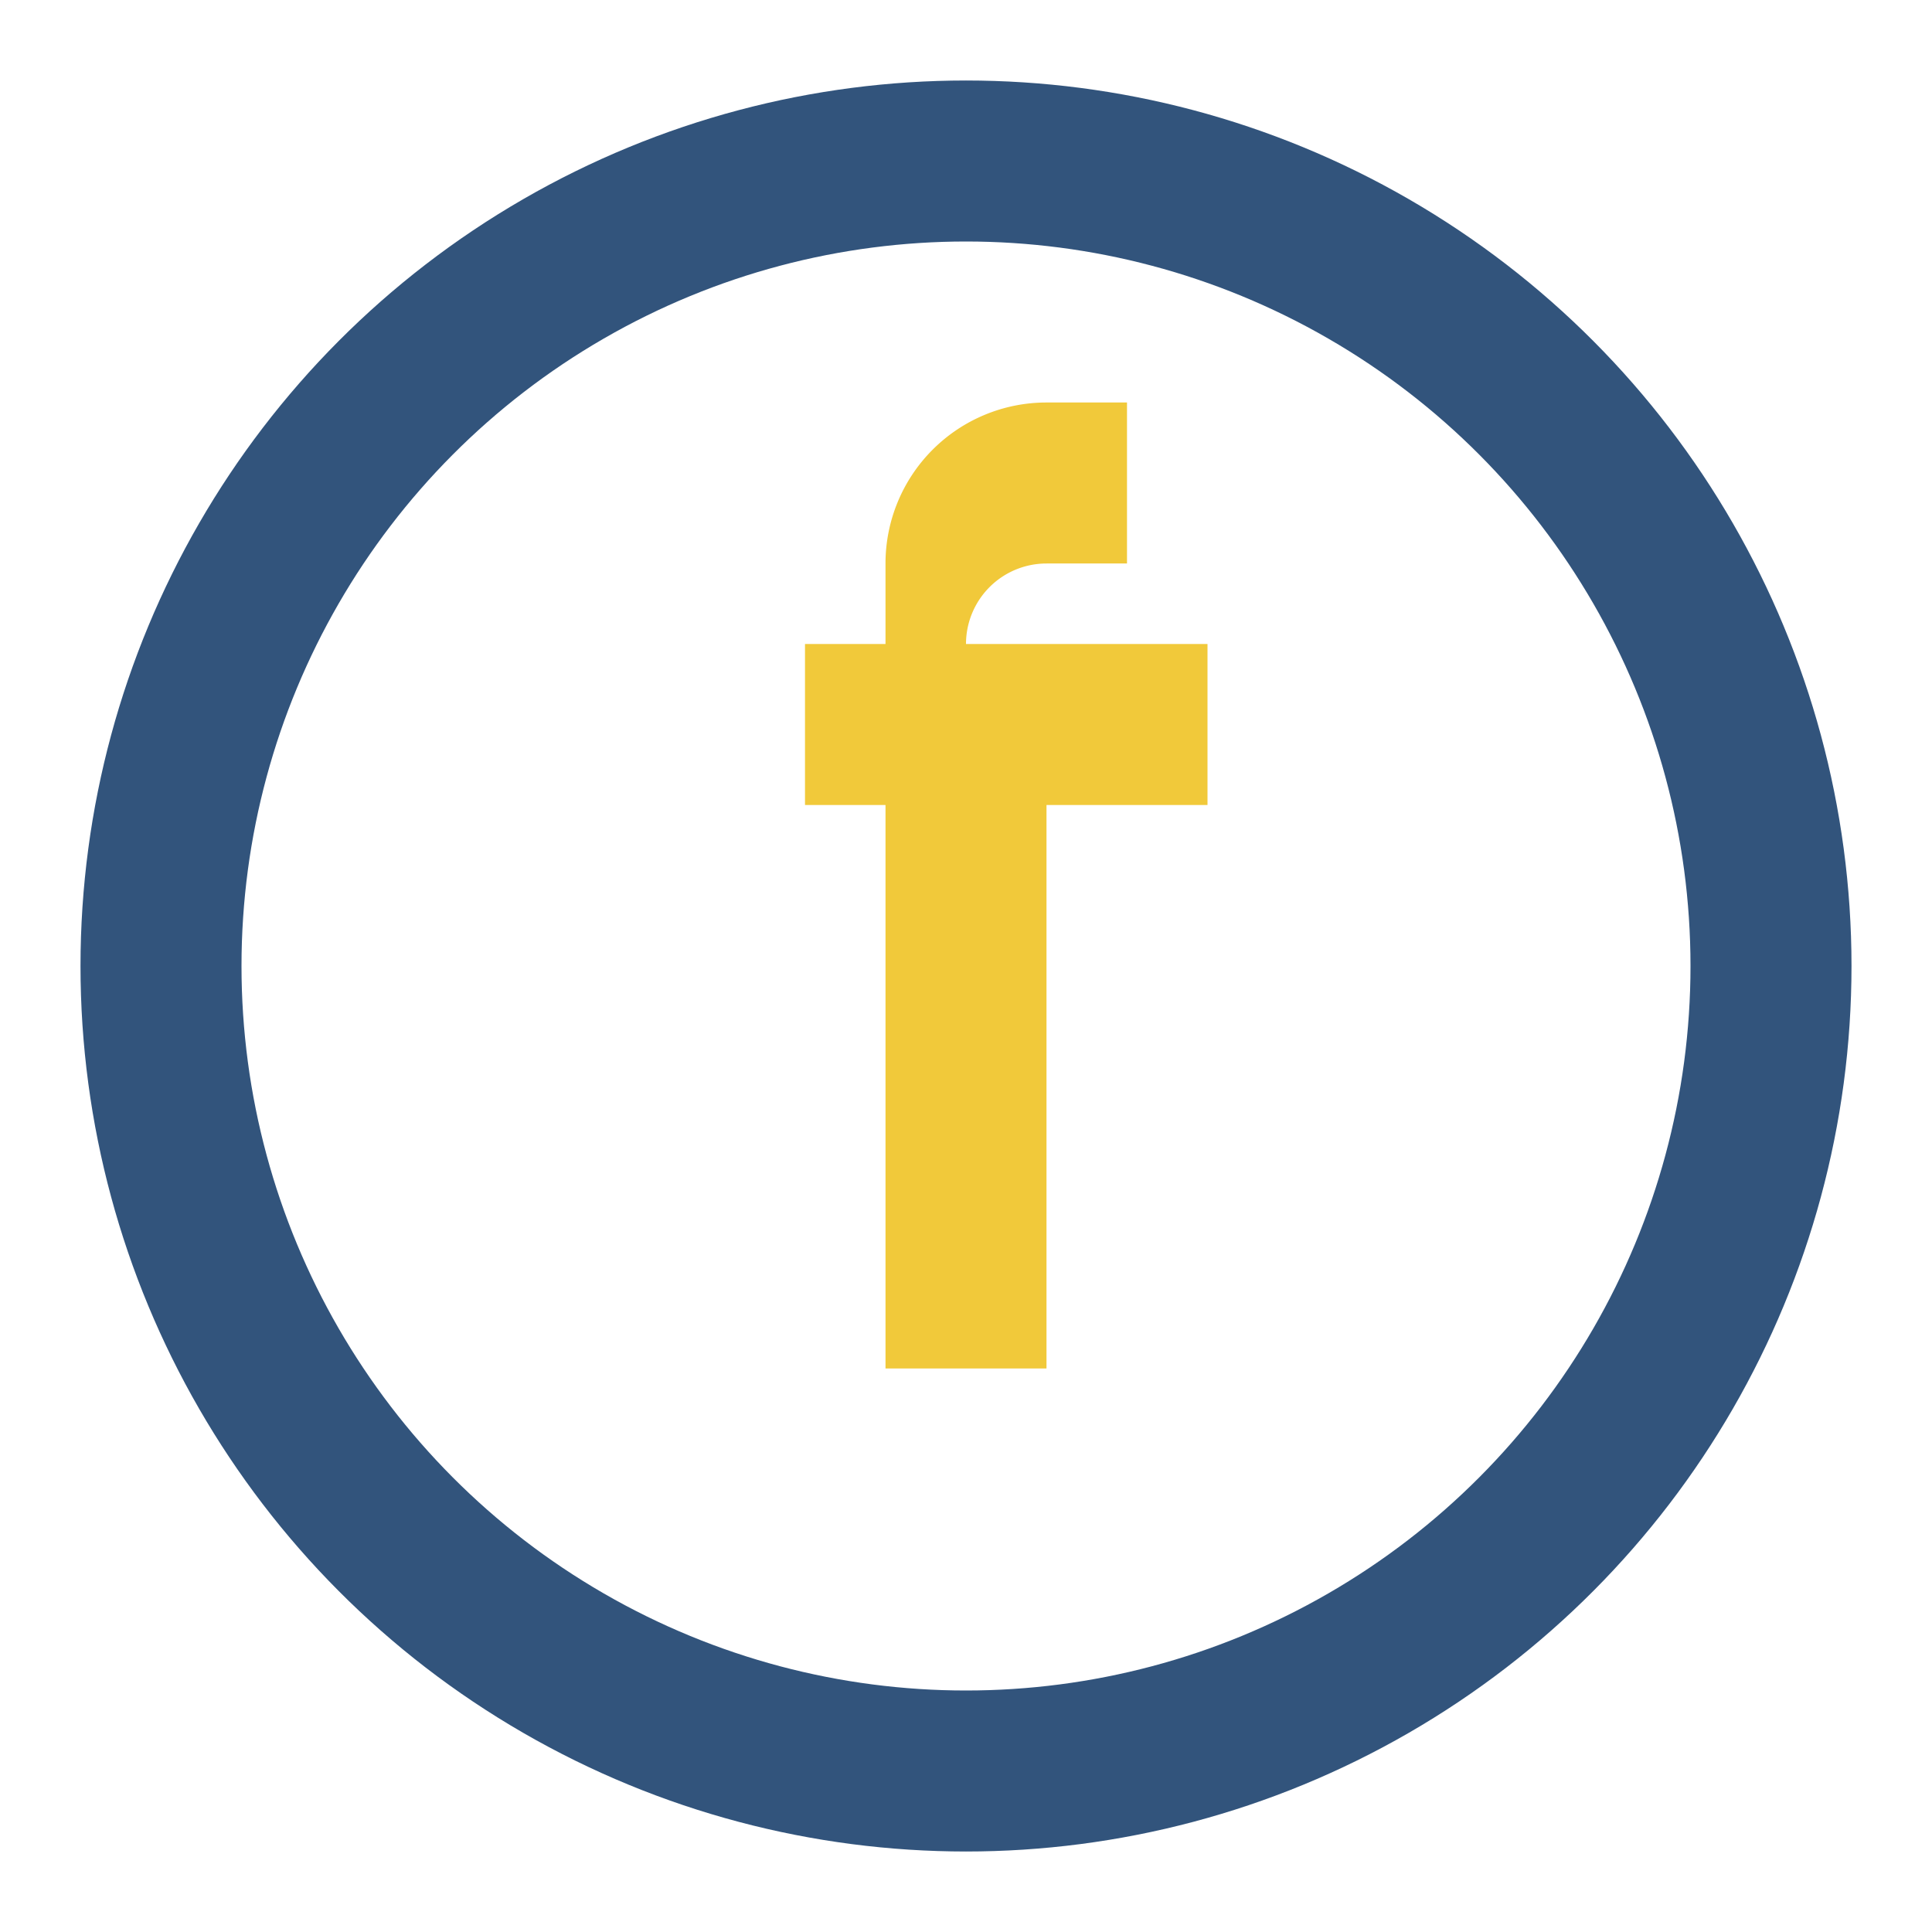 <?xml version="1.0" encoding="UTF-8"?>
<svg xmlns="http://www.w3.org/2000/svg" width="32" height="32" viewBox="0 0 24 24"><circle cx="12" cy="12" r="10" fill="none" stroke="#32547C" stroke-width="2"/><path d="M13 8h2v2h-2v7h-2v-7h-1V8h1V7a2 2 0 012-2h1v2h-1a1 1 0 00-1 1z" fill="#F1C93A"/></svg>